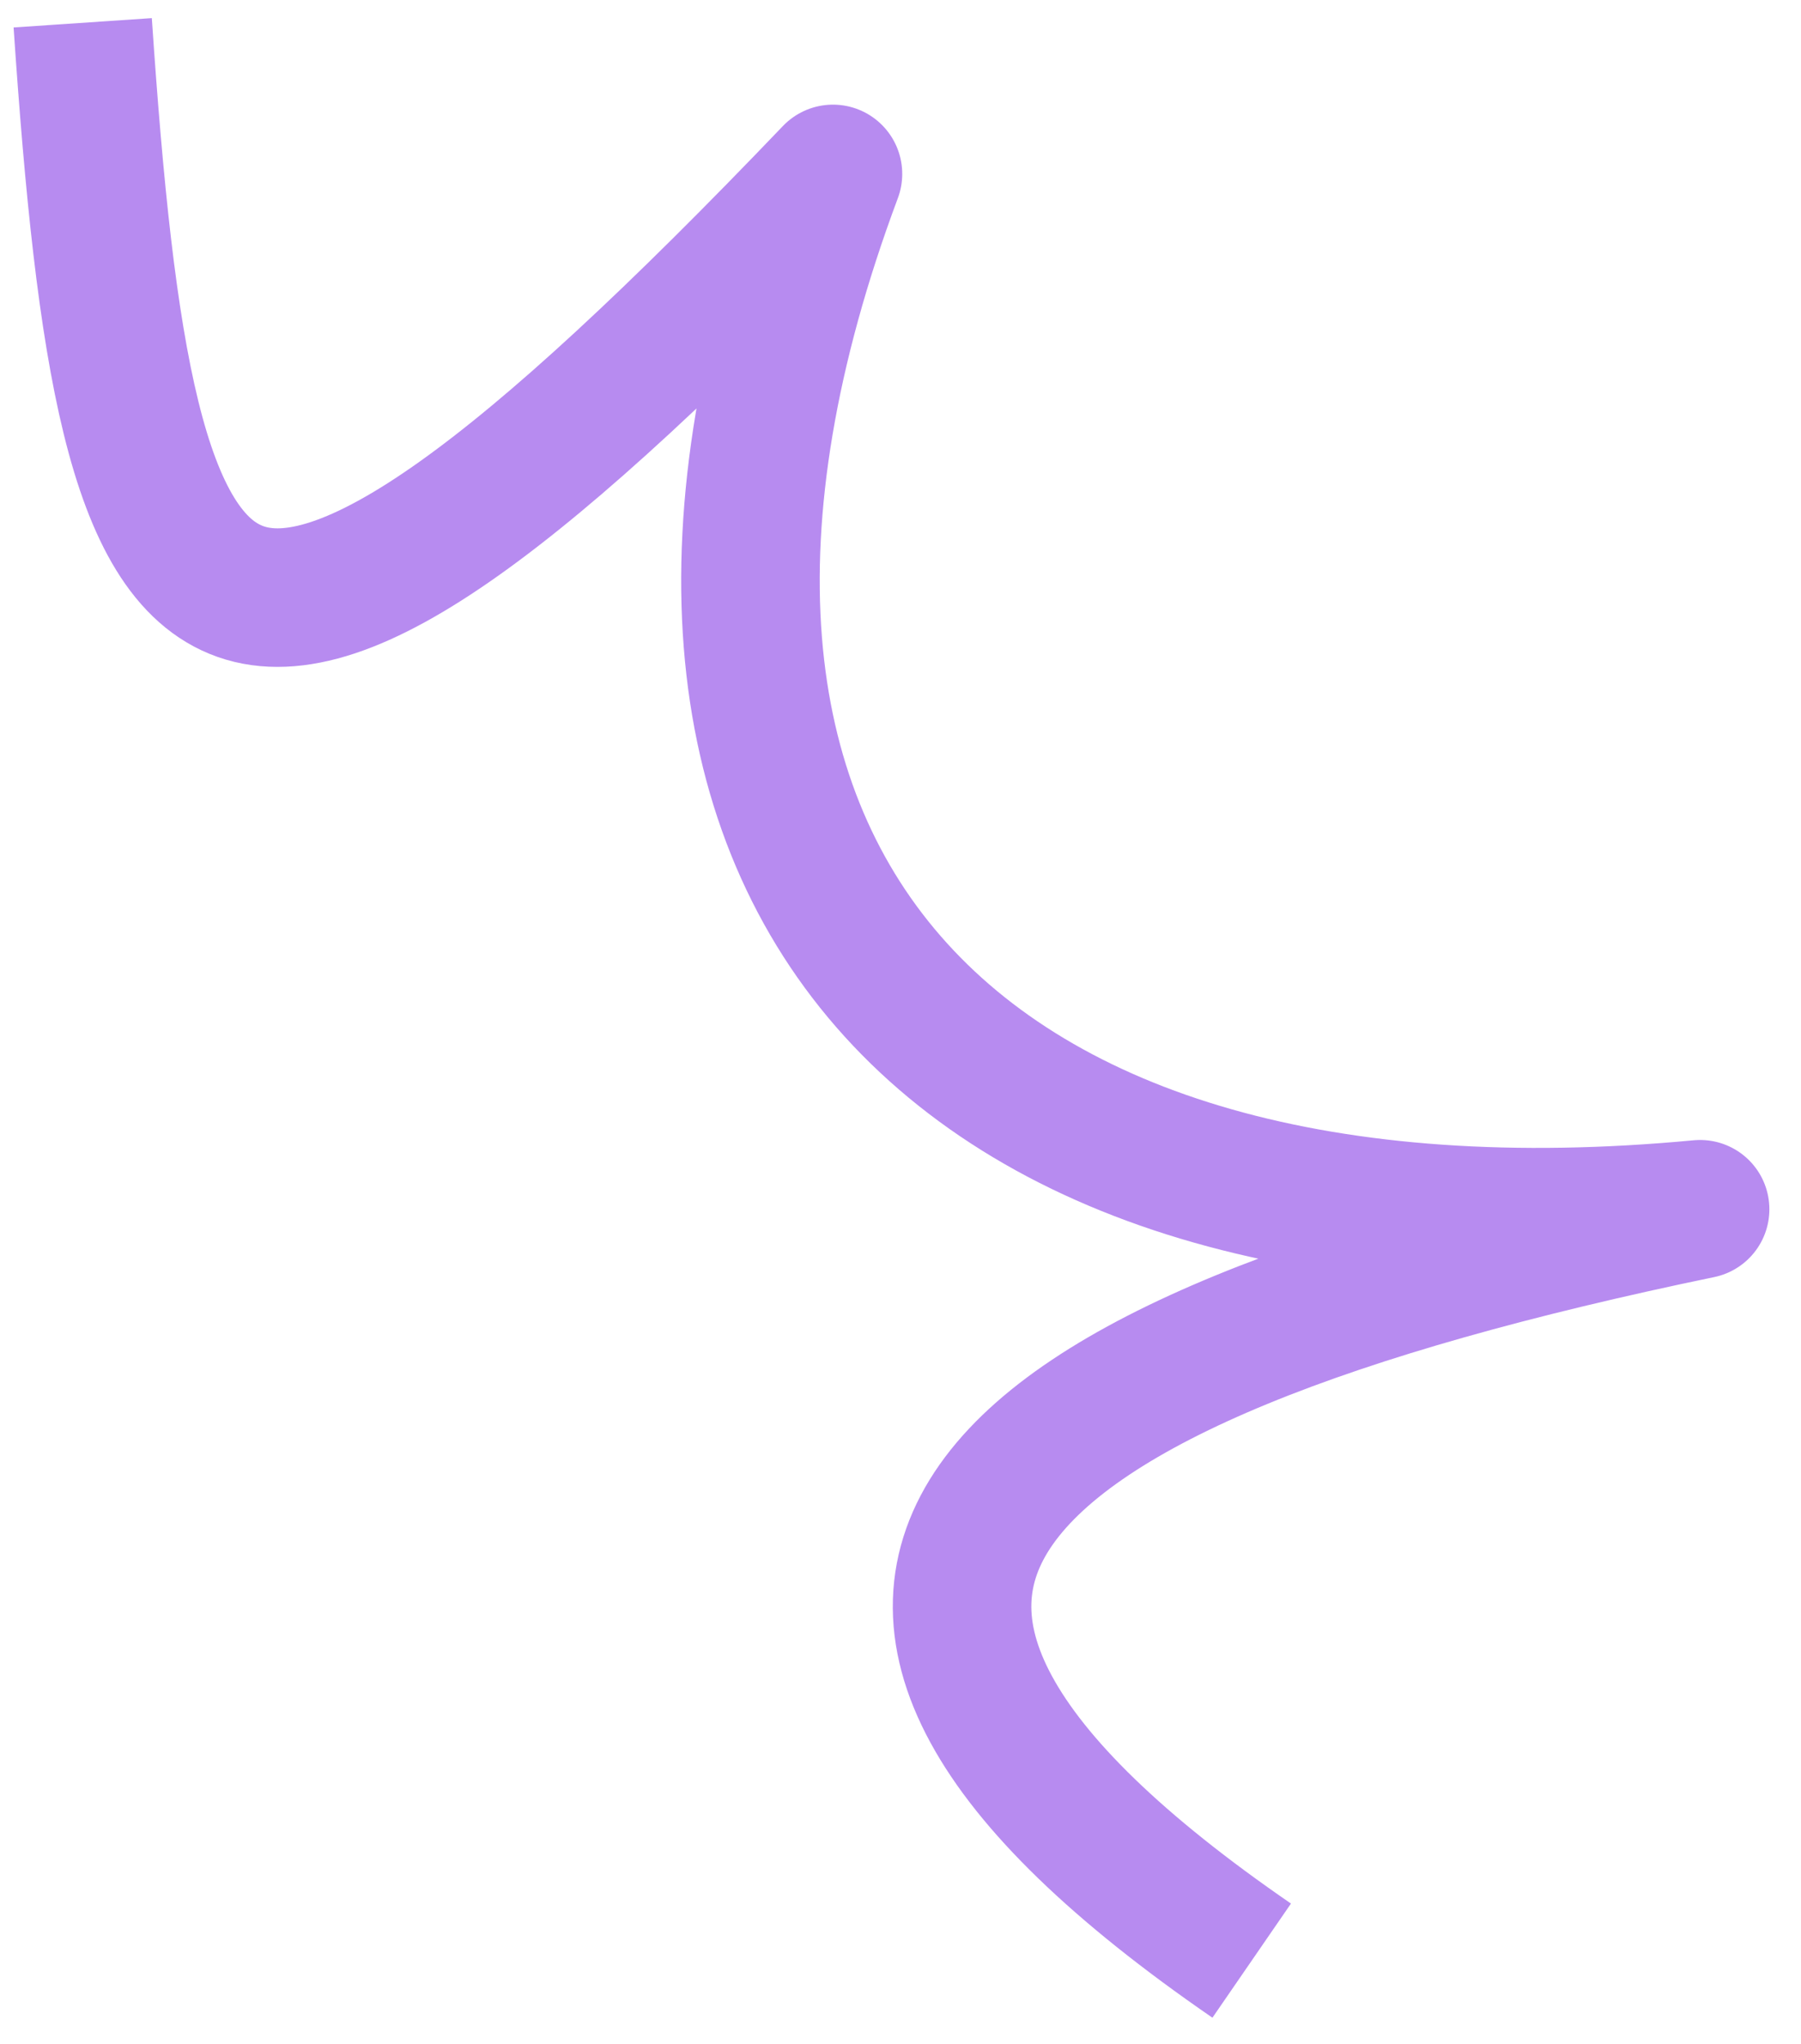 <?xml version="1.0" encoding="UTF-8"?> <svg xmlns="http://www.w3.org/2000/svg" width="52" height="59" viewBox="0 0 52 59" fill="none"> <path d="M2.388 0.658C3.681 19.79 6.031 23.861 24.05 5.021C16.472 25.309 27.549 36.944 49.087 34.911C27.644 39.356 20.66 45.951 36.14 56.603" stroke="#B78BF0" stroke-width="4" stroke-linejoin="round"></path> </svg> 